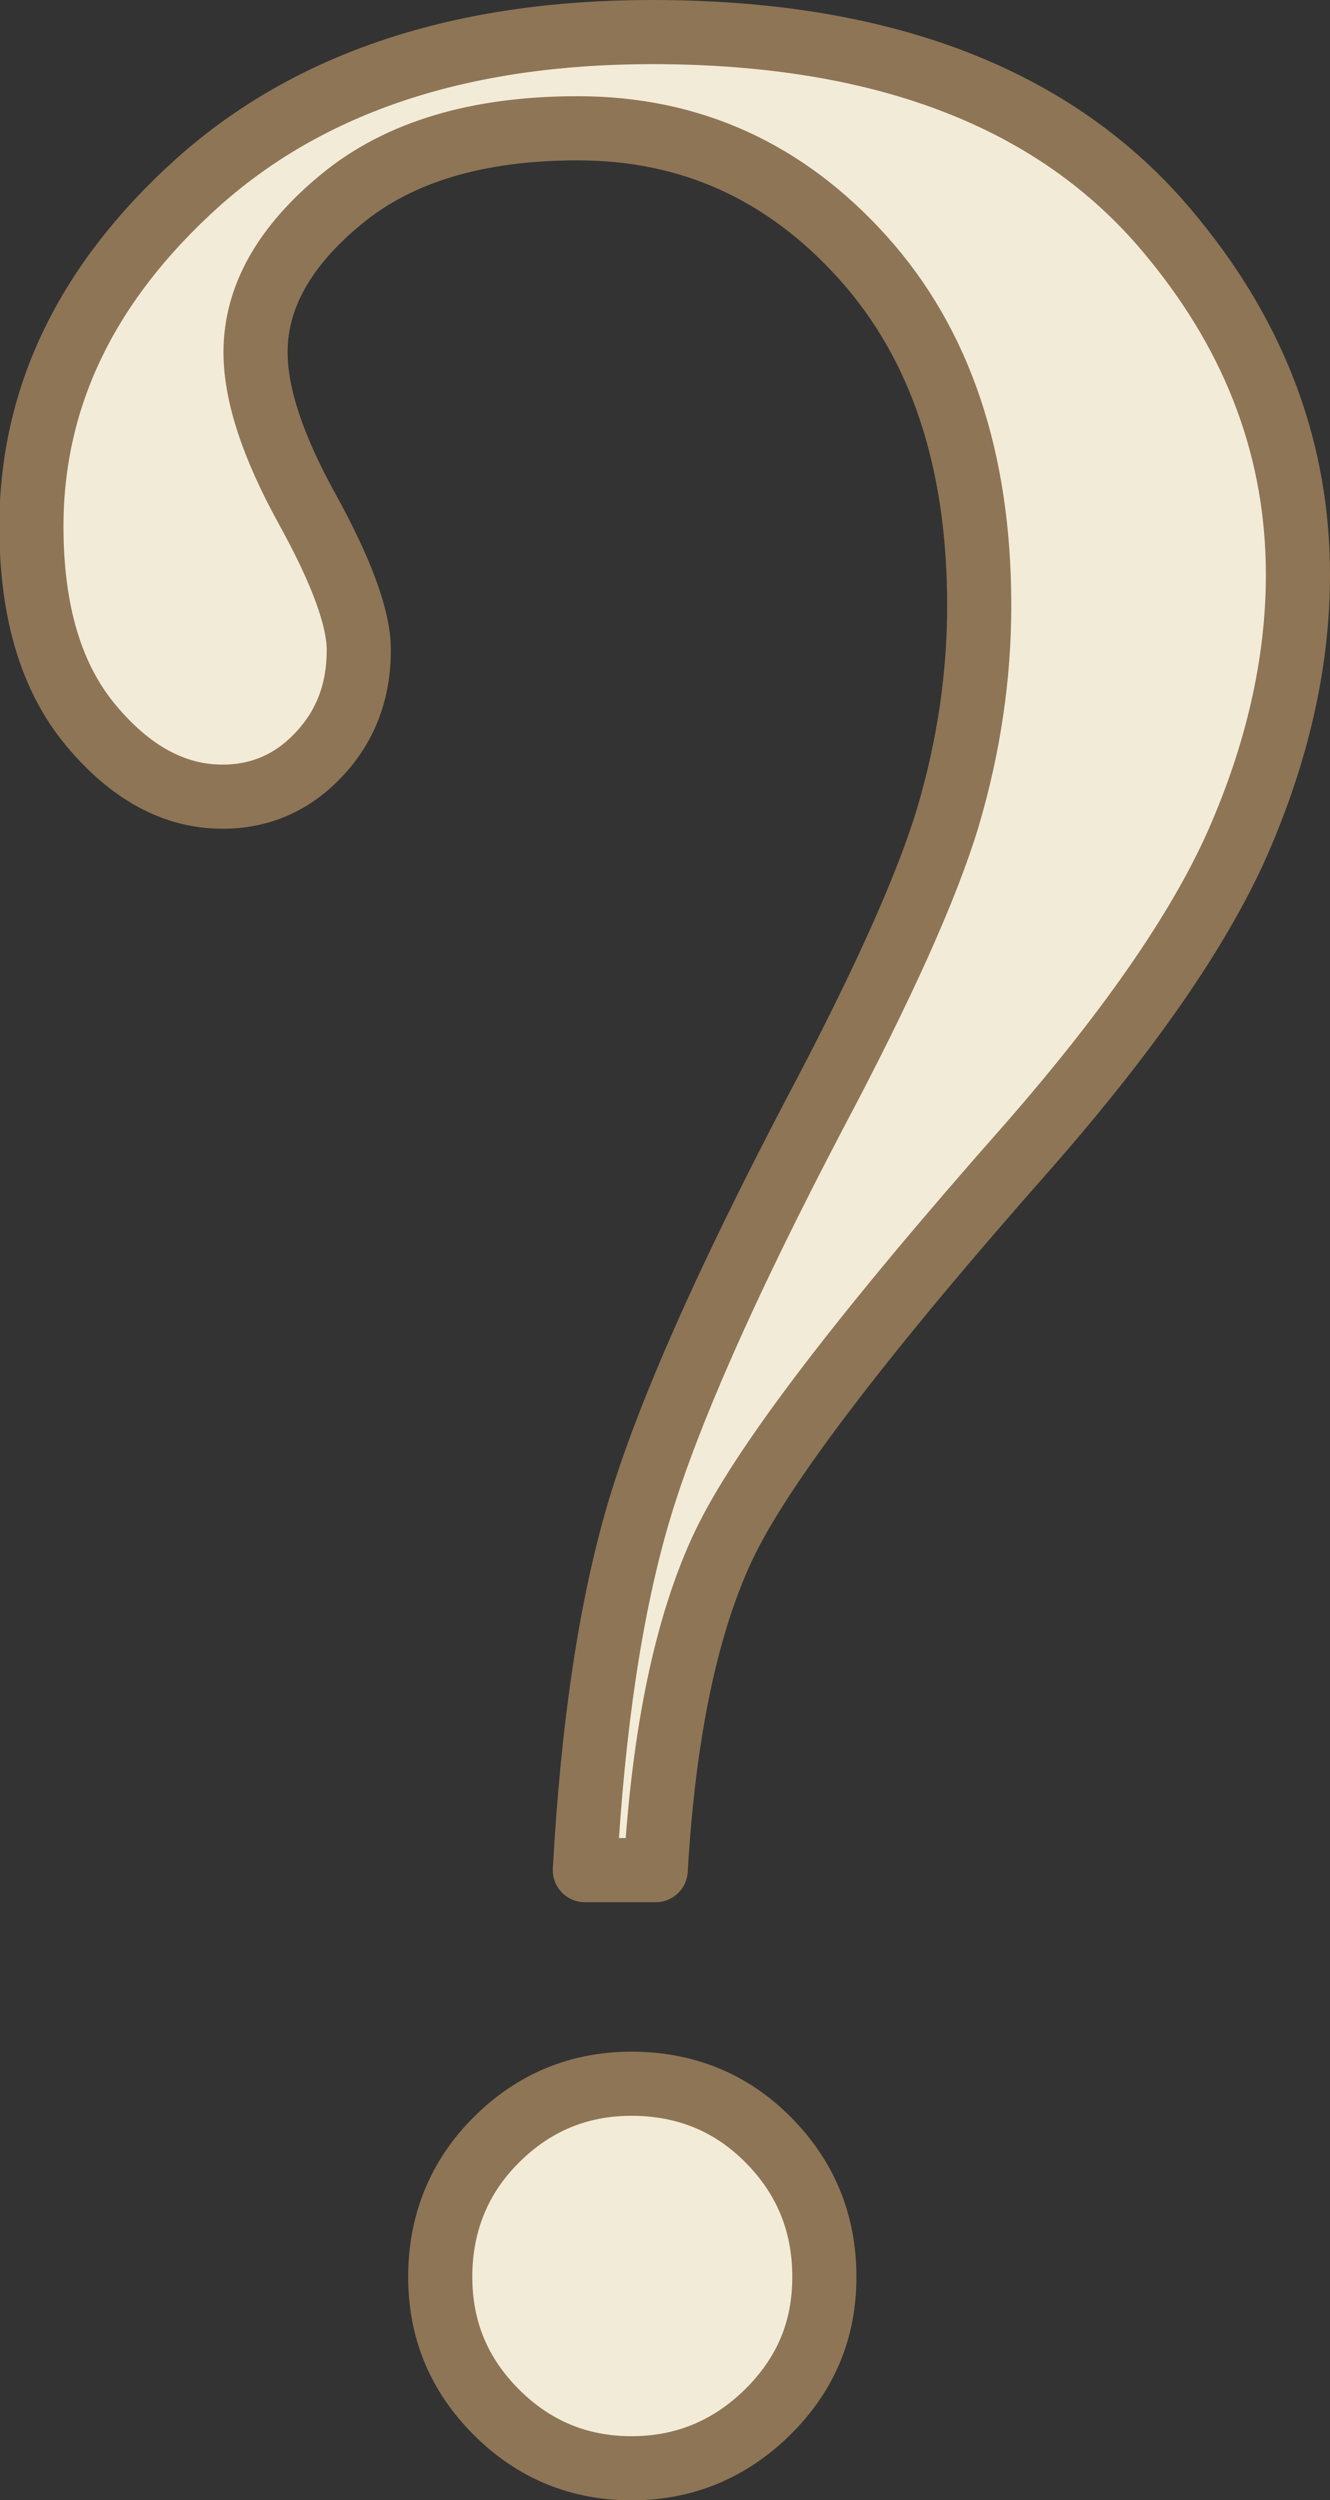 <?xml version="1.0" encoding="UTF-8"?>
<svg id="Layer_2" data-name="Layer 2" xmlns="http://www.w3.org/2000/svg" viewBox="0 0 41.48 77.95">
  <rect x="0" y="0" width="41.48" height="77.95" fill="#333333" stroke="none"/>
  <defs>
    <style>
      .cls-1 {
        fill: #f2ebd7;
        stroke: #8e7555;
        stroke-linecap: round;
        stroke-linejoin: round;
        stroke-width: 2px;
      }
    </style>
  </defs>
  <g id="Layer_72" data-name="Layer 72">
    <path class="cls-1" d="M20.44,58.31h-2.2c.25-4.51.81-8.24,1.69-11.2.88-2.95,2.69-7.06,5.45-12.33,2.15-4.05,3.54-7.15,4.19-9.32.64-2.17.97-4.36.97-6.58,0-4.55-1.21-8.16-3.63-10.85s-5.38-4.03-8.89-4.03c-3.12,0-5.57.73-7.36,2.2-1.79,1.47-2.69,3.06-2.69,4.78,0,1.33.54,2.95,1.61,4.89s1.61,3.4,1.61,4.4c0,1.29-.41,2.37-1.24,3.25-.82.88-1.83,1.32-3.01,1.32-1.5,0-2.87-.74-4.11-2.23-1.24-1.49-1.85-3.55-1.85-6.2,0-4.05,1.74-7.63,5.21-10.74C9.68,2.56,14.39,1,20.34,1c7.38,0,12.8,2.15,16.27,6.45,2.58,3.15,3.87,6.64,3.87,10.47,0,2.61-.58,5.3-1.75,8.06-1.16,2.76-3.38,6-6.63,9.72-5.19,5.87-8.37,10.04-9.53,12.49-1.16,2.45-1.87,5.83-2.12,10.12ZM19.69,64.97c1.68,0,3.11.58,4.27,1.75s1.75,2.59,1.75,4.27-.59,3.05-1.77,4.22c-1.18,1.16-2.6,1.75-4.24,1.75s-3.05-.58-4.22-1.75-1.75-2.57-1.75-4.22.58-3.11,1.75-4.27c1.16-1.16,2.57-1.75,4.22-1.75Z"/>
  </g>
</svg>